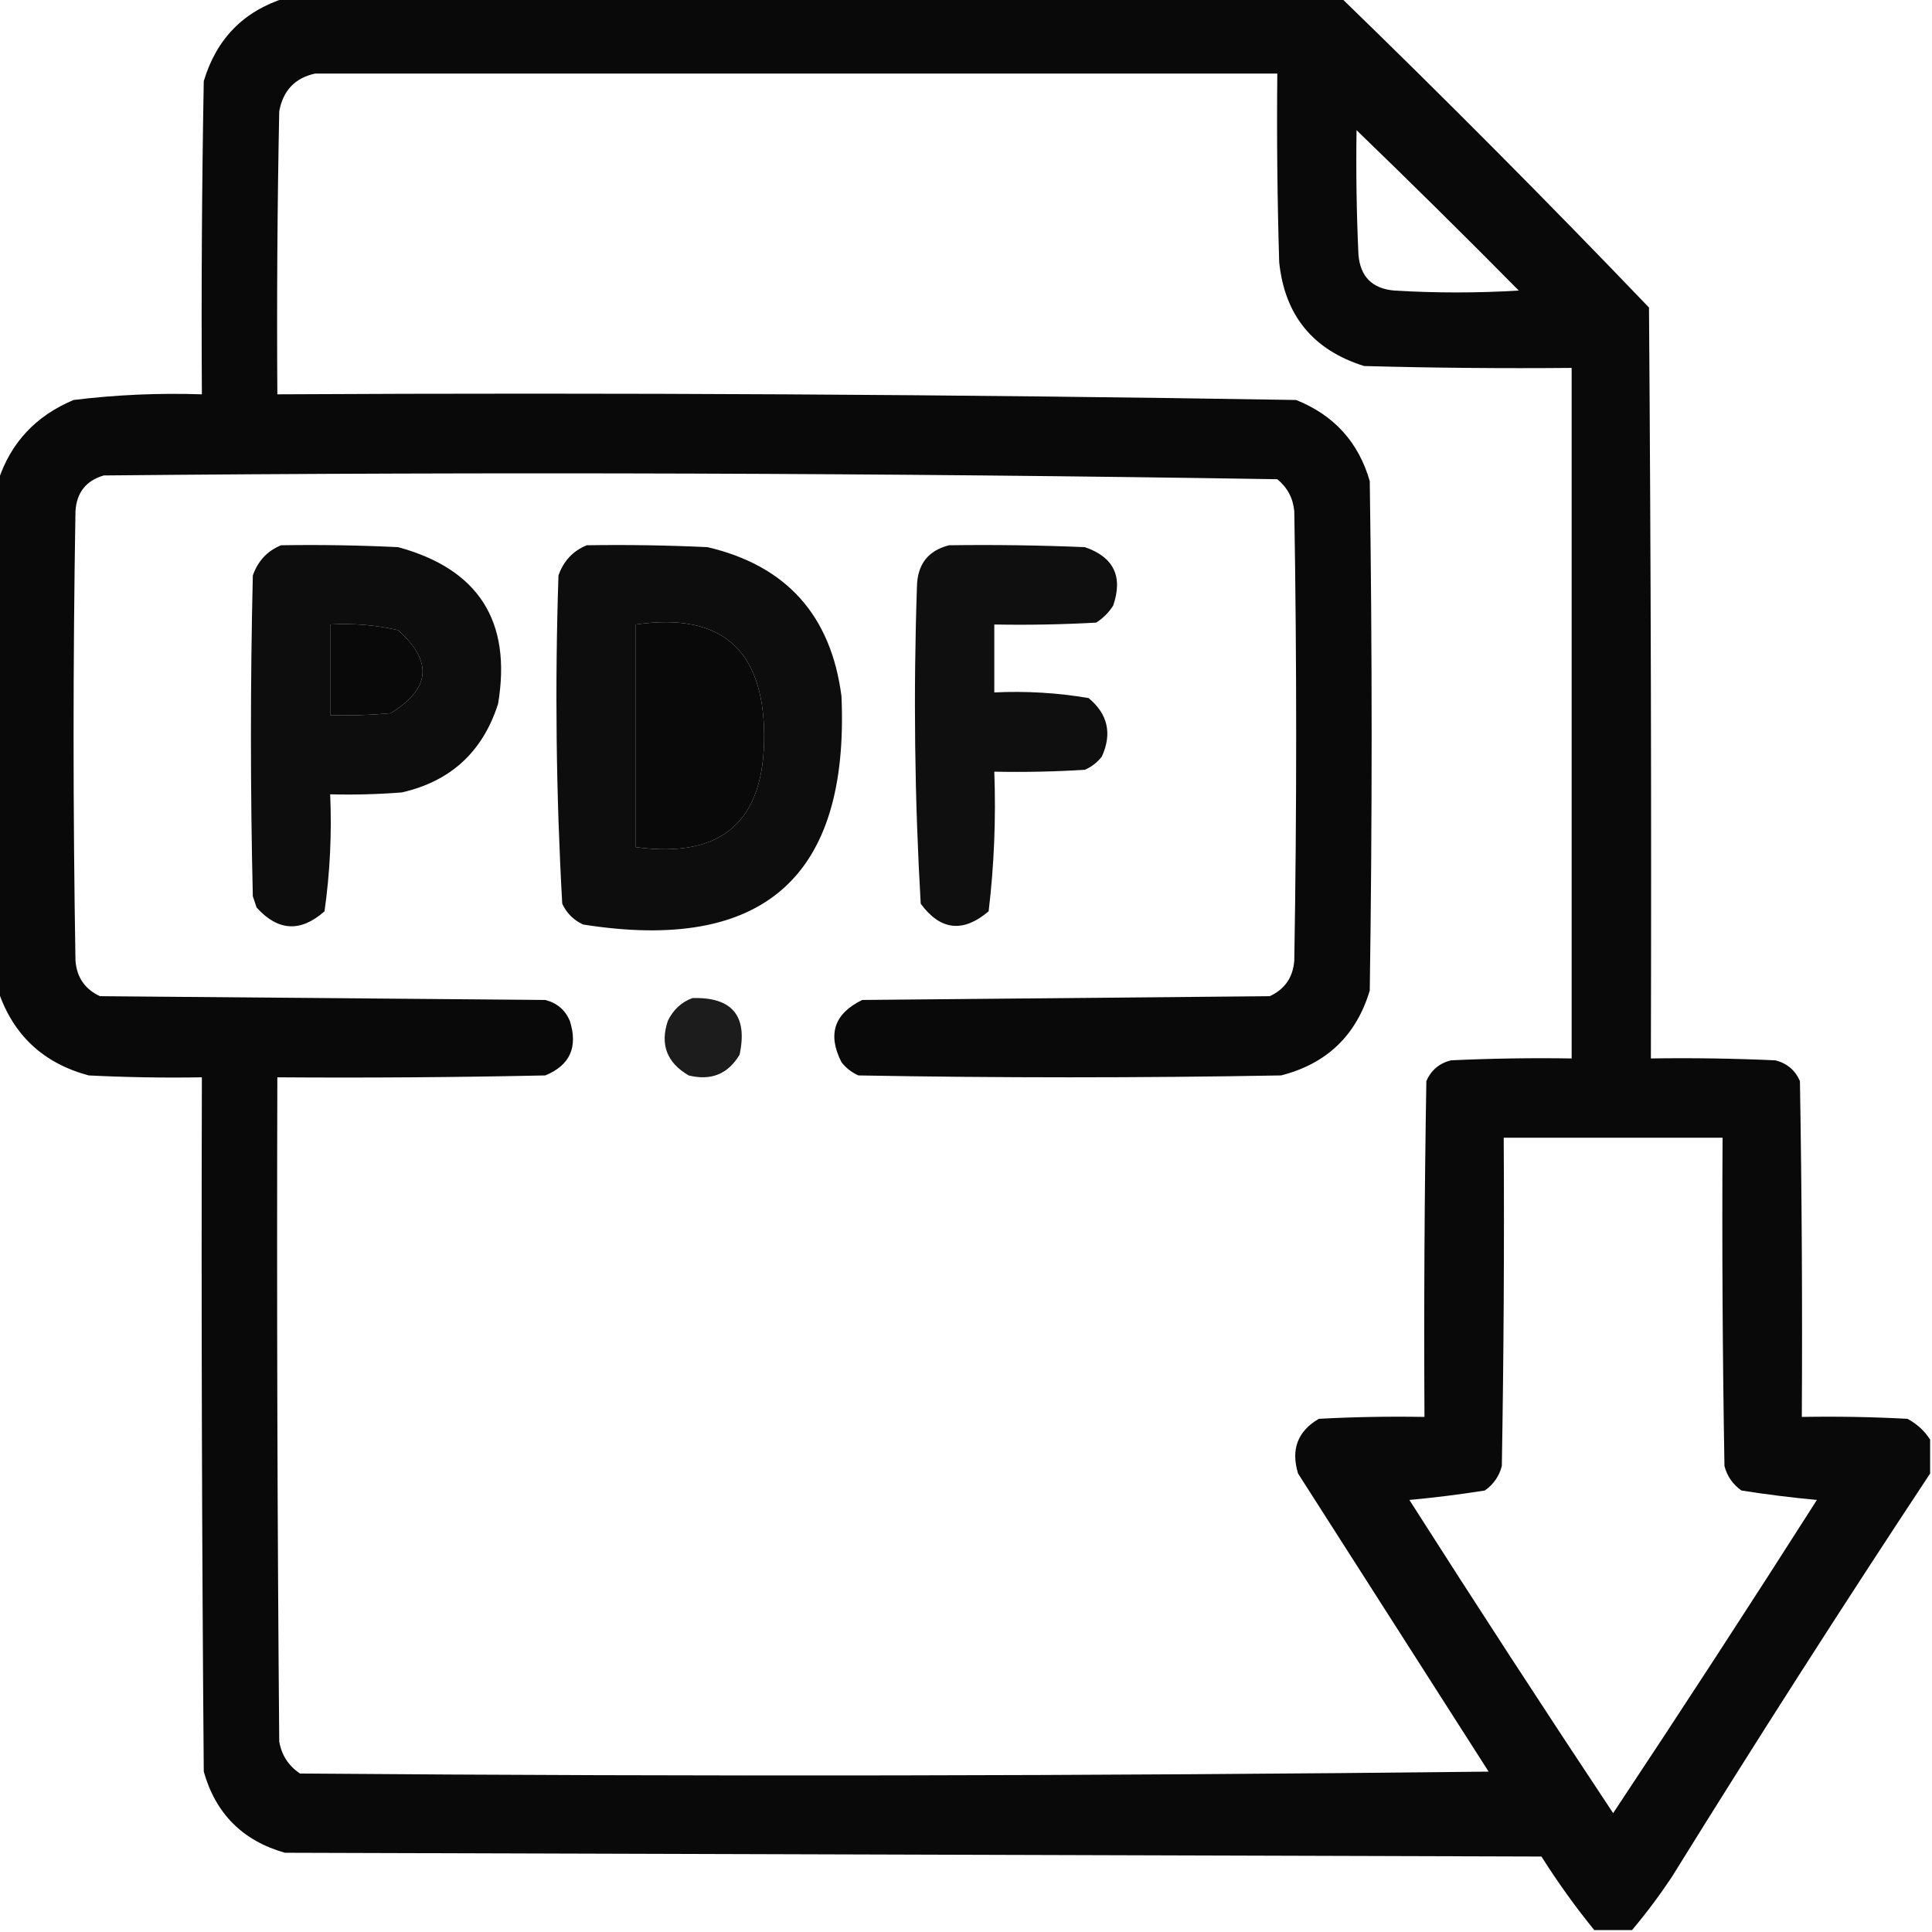 <?xml version="1.0" encoding="UTF-8"?>
<!DOCTYPE svg PUBLIC "-//W3C//DTD SVG 1.1//EN" "http://www.w3.org/Graphics/SVG/1.1/DTD/svg11.dtd">
<svg xmlns="http://www.w3.org/2000/svg" version="1.1" width="512px" height="512px" style="shape-rendering:geometricPrecision; text-rendering:geometricPrecision; image-rendering:optimizeQuality; fill-rule:evenodd; clip-rule:evenodd" xmlns:xlink="http://www.w3.org/1999/xlink">
<g><path style="opacity:0.964" fill="#000000" d="M 75.5,-0.5 C 168.833,-0.5 262.167,-0.5 355.5,-0.5C 383.106,26.273 410.272,53.606 437,81.5C 437.5,147.832 437.667,214.166 437.5,280.5C 448.505,280.333 459.505,280.5 470.5,281C 473.583,281.786 475.749,283.619 477,286.5C 477.5,316.165 477.667,345.831 477.5,375.5C 486.839,375.334 496.173,375.5 505.5,376C 508.023,377.36 510.023,379.193 511.5,381.5C 511.5,384.5 511.5,387.5 511.5,390.5C 488.192,425.763 465.359,461.429 443,497.5C 439.723,502.414 436.223,507.08 432.5,511.5C 429.167,511.5 425.833,511.5 422.5,511.5C 417.487,505.332 412.821,498.832 408.5,492C 297.5,491.667 186.5,491.333 75.5,491C 64.333,487.833 57.167,480.667 54,469.5C 53.5,408.168 53.333,346.834 53.5,285.5C 43.494,285.666 33.494,285.5 23.5,285C 11.416,281.746 3.416,274.246 -0.5,262.5C -0.5,217.5 -0.5,172.5 -0.5,127.5C 2.789,117.371 9.456,110.205 19.5,106C 30.779,104.617 42.112,104.117 53.5,104.5C 53.333,76.831 53.5,49.165 54,21.5C 57.35,10.318 64.517,2.984 75.5,-0.5 Z M 83.5,19.5 C 168.5,19.5 253.5,19.5 338.5,19.5C 338.333,36.17 338.5,52.837 339,69.5C 340.466,83.598 347.966,92.765 361.5,97C 379.83,97.5 398.164,97.667 416.5,97.5C 416.5,158.5 416.5,219.5 416.5,280.5C 405.828,280.333 395.161,280.5 384.5,281C 381.417,281.786 379.251,283.619 378,286.5C 377.5,316.165 377.333,345.831 377.5,375.5C 368.161,375.334 358.827,375.5 349.5,376C 343.891,379.277 342.058,384.11 344,390.5C 360.833,416.833 377.667,443.167 394.5,469.5C 289.502,470.667 184.502,470.833 79.5,470C 76.447,467.949 74.614,465.115 74,461.5C 73.5,402.834 73.333,344.168 73.5,285.5C 97.169,285.667 120.836,285.5 144.5,285C 151.057,282.315 153.223,277.481 151,270.5C 149.749,267.619 147.583,265.786 144.5,265C 105.167,264.667 65.833,264.333 26.5,264C 22.479,262.132 20.313,258.965 20,254.5C 19.333,214.833 19.333,175.167 20,135.5C 20.302,130.537 22.802,127.371 27.5,126C 131.223,125.007 234.89,125.34 338.5,127C 341.181,129.194 342.681,132.027 343,135.5C 343.667,175.167 343.667,214.833 343,254.5C 342.687,258.965 340.521,262.132 336.5,264C 300.5,264.333 264.5,264.667 228.5,265C 221.074,268.612 219.241,274.112 223,281.5C 224.214,283.049 225.714,284.215 227.5,285C 264.833,285.667 302.167,285.667 339.5,285C 351.594,281.906 359.427,274.406 363,262.5C 363.667,217.5 363.667,172.5 363,127.5C 360.029,117.193 353.529,110.026 343.5,106C 253.536,104.513 163.536,104.013 73.5,104.5C 73.333,79.498 73.5,54.498 74,29.5C 75.014,23.988 78.181,20.655 83.5,19.5 Z M 359.5,34.5 C 373.965,48.465 388.299,62.632 402.5,77C 391.5,77.667 380.5,77.667 369.5,77C 363.667,76.5 360.5,73.333 360,67.5C 359.5,56.505 359.333,45.505 359.5,34.5 Z M 87.5,165.5 C 93.593,165.139 99.593,165.639 105.5,167C 114.774,175.238 114.107,182.571 103.5,189C 98.177,189.499 92.844,189.666 87.5,189.5C 87.5,181.5 87.5,173.5 87.5,165.5 Z M 168.5,165.5 C 190.916,162.253 202.25,171.92 202.5,194.5C 202.732,217.601 191.399,227.601 168.5,224.5C 168.5,204.833 168.5,185.167 168.5,165.5 Z M 398.5,301.5 C 417.833,301.5 437.167,301.5 456.5,301.5C 456.333,330.502 456.5,359.502 457,388.5C 457.69,391.196 459.19,393.363 461.5,395C 468.115,396.048 474.782,396.881 481.5,397.5C 463.735,425.374 445.735,453.04 427.5,480.5C 409.265,453.04 391.265,425.374 373.5,397.5C 380.218,396.881 386.885,396.048 393.5,395C 395.81,393.363 397.31,391.196 398,388.5C 398.5,359.502 398.667,330.502 398.5,301.5 Z"/></g>
<g><path style="opacity:0.946" fill="#000000" d="M 74.5,144.5 C 84.839,144.334 95.172,144.5 105.5,145C 126.82,150.799 135.654,164.632 132,186.5C 127.959,199.209 119.459,207.042 106.5,210C 100.175,210.5 93.842,210.666 87.5,210.5C 87.951,220.938 87.451,231.271 86,241.5C 79.674,247.12 73.674,246.787 68,240.5C 67.667,239.5 67.333,238.5 67,237.5C 66.333,209.167 66.333,180.833 67,152.5C 68.38,148.625 70.88,145.958 74.5,144.5 Z M 87.5,165.5 C 87.5,173.5 87.5,181.5 87.5,189.5C 92.844,189.666 98.177,189.499 103.5,189C 114.107,182.571 114.774,175.238 105.5,167C 99.593,165.639 93.593,165.139 87.5,165.5 Z"/></g>
<g><path style="opacity:0.947" fill="#000000" d="M 155.5,144.5 C 166.172,144.333 176.839,144.5 187.5,145C 208.393,149.898 220.226,163.065 223,184.5C 225.112,232.415 202.279,252.582 154.5,245C 152,243.833 150.167,242 149,239.5C 147.366,210.548 147.033,181.548 148,152.5C 149.353,148.65 151.853,145.983 155.5,144.5 Z M 168.5,165.5 C 168.5,185.167 168.5,204.833 168.5,224.5C 191.399,227.601 202.732,217.601 202.5,194.5C 202.25,171.92 190.916,162.253 168.5,165.5 Z"/></g>
<g><path style="opacity:0.938" fill="#000000" d="M 251.5,144.5 C 263.505,144.333 275.505,144.5 287.5,145C 295.157,147.628 297.657,152.794 295,160.5C 293.833,162.333 292.333,163.833 290.5,165C 281.506,165.5 272.506,165.666 263.5,165.5C 263.5,171.5 263.5,177.5 263.5,183.5C 271.917,183.094 280.251,183.594 288.5,185C 293.596,189.248 294.763,194.415 292,200.5C 290.786,202.049 289.286,203.215 287.5,204C 279.507,204.5 271.507,204.666 263.5,204.5C 263.96,216.934 263.46,229.267 262,241.5C 255.231,247.259 249.231,246.592 244,239.5C 242.376,211.541 242.043,183.541 243,155.5C 243.102,149.58 245.936,145.913 251.5,144.5 Z"/></g>
<g><path style="opacity:0.889" fill="#000000" d="M 183.5,264.5 C 194.032,264.199 198.199,269.199 196,279.5C 192.945,284.635 188.445,286.468 182.5,285C 176.704,281.606 174.871,276.773 177,270.5C 178.436,267.558 180.603,265.558 183.5,264.5 Z"/></g>
</svg>
